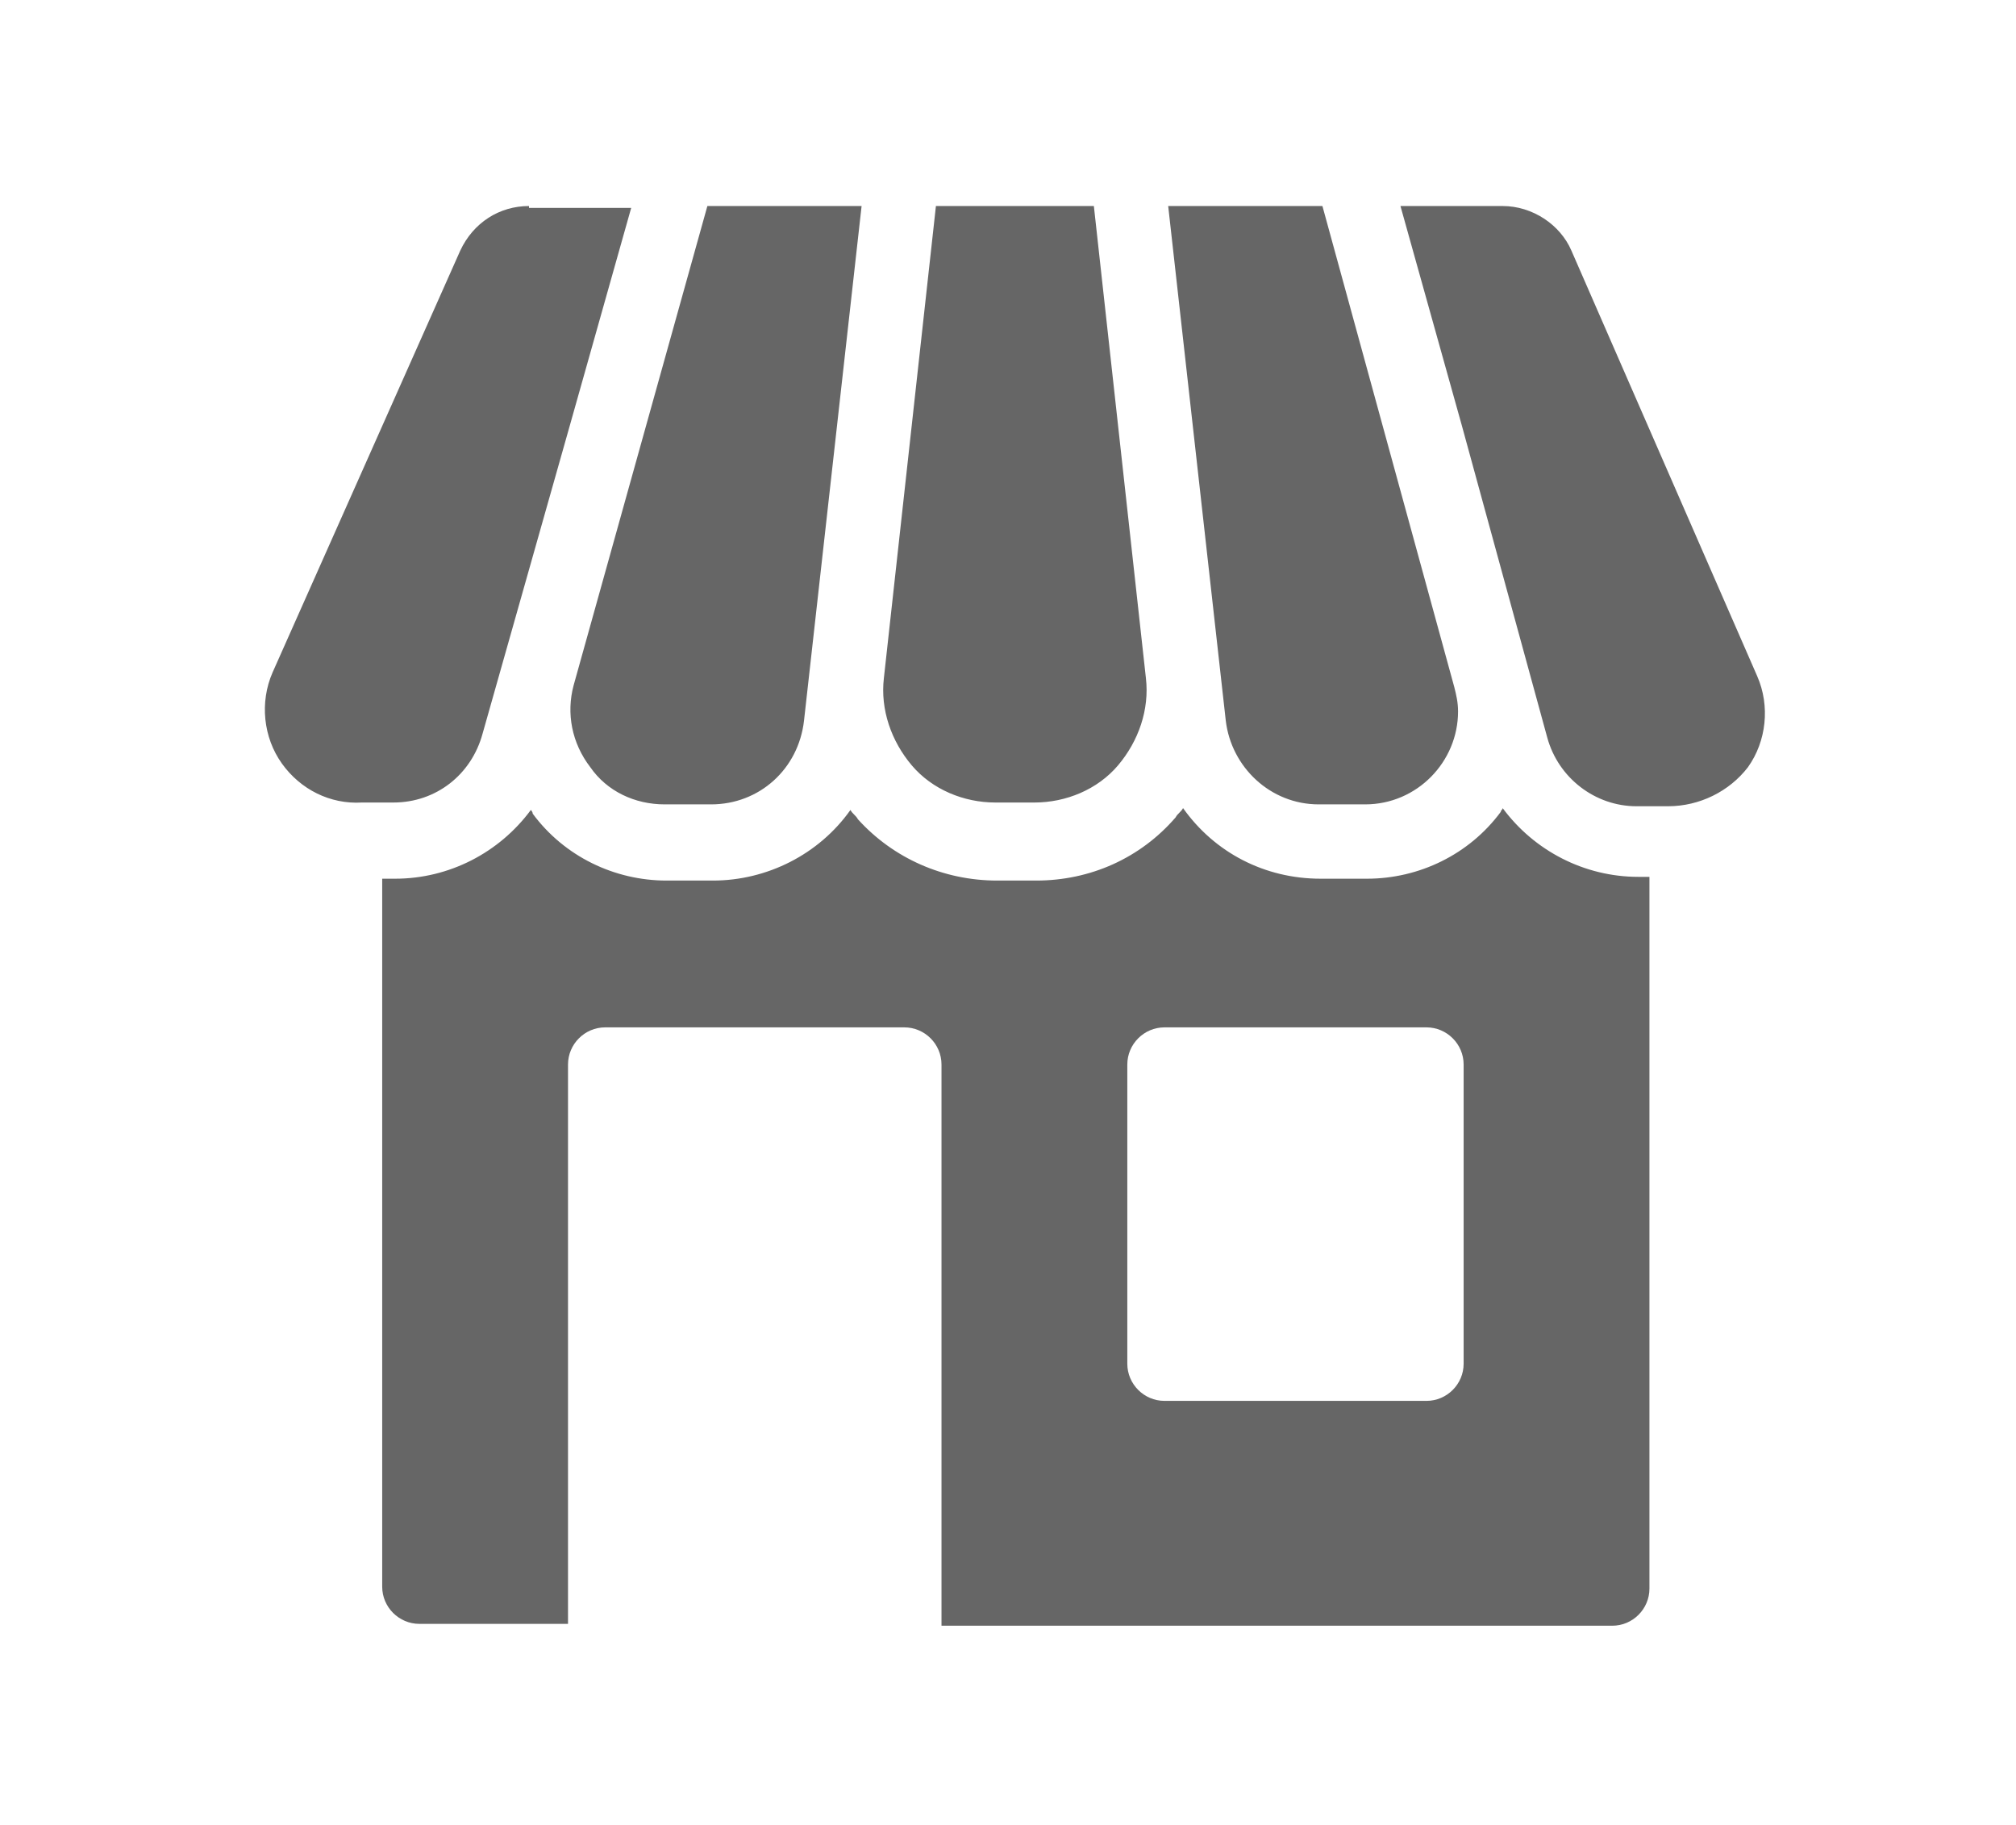 <svg width="137" height="124" viewBox="0 0 137 124" fill="none" xmlns="http://www.w3.org/2000/svg">
<title>Market Place</title>
    <path d="M112.09 59.71V107.946C112.09 109.335 110.954 110.471 109.565 110.471H63.981V72.337C63.981 70.948 62.844 69.812 61.456 69.812H41.126C39.737 69.812 38.6 70.948 38.6 72.337V110.345H28.499C27.11 110.345 25.973 109.208 25.973 107.82V59.71H26.857C30.519 59.71 33.928 57.942 36.075 55.038C36.075 55.038 36.201 55.164 36.201 55.291C38.348 58.195 41.757 59.836 45.293 59.836H48.45C52.111 59.836 55.647 58.069 57.794 55.038C57.92 55.291 58.172 55.417 58.299 55.669C60.698 58.321 64.107 59.836 67.769 59.836H70.421C74.083 59.836 77.492 58.321 79.891 55.543C80.017 55.291 80.27 55.164 80.396 54.912C82.543 57.942 85.952 59.71 89.74 59.71H92.897C96.433 59.71 99.842 58.069 101.989 55.164C101.989 55.038 102.115 55.038 102.115 54.912C104.261 57.816 107.671 59.584 111.333 59.584H112.09V59.71ZM99.463 92.667V72.337C99.463 70.948 98.327 69.812 96.938 69.812H79.133C77.745 69.812 76.608 70.948 76.608 72.337V92.667C76.608 94.056 77.745 95.192 79.133 95.192H96.938C98.327 95.192 99.463 94.056 99.463 92.667ZM35.949 14C33.928 14 32.161 15.136 31.277 17.03L18.523 45.694C17.639 47.714 17.892 50.114 19.155 51.881C20.417 53.649 22.438 54.659 24.584 54.533H26.731C29.635 54.533 32.034 52.639 32.792 49.861L38.727 28.9L42.894 14.126H35.949V14ZM48.071 14L38.979 46.578C38.474 48.472 38.853 50.492 40.116 52.134C41.252 53.775 43.146 54.659 45.166 54.659H48.323C51.606 54.659 54.258 52.26 54.637 48.977L58.551 14H48.071ZM74.335 14H63.602L60.066 46.073C59.814 48.219 60.572 50.366 61.961 52.008C63.35 53.649 65.496 54.533 67.643 54.533H70.294C72.441 54.533 74.588 53.649 75.977 52.008C77.366 50.366 78.123 48.219 77.871 46.073L74.335 14ZM89.867 14H79.386L83.3 48.977C83.679 52.134 86.331 54.659 89.614 54.659H92.771C96.306 54.659 99.084 51.755 99.084 48.346C99.084 47.714 98.958 47.209 98.832 46.704L89.867 14ZM106.787 17.03C106.029 15.263 104.135 14 102.115 14H95.17L99.337 28.9L105.145 50.114C105.903 52.892 108.428 54.786 111.206 54.786H113.353C115.5 54.786 117.52 53.775 118.783 52.134C120.045 50.366 120.298 47.967 119.414 45.947L106.787 17.03Z" fill="#666666"/>
</svg>

